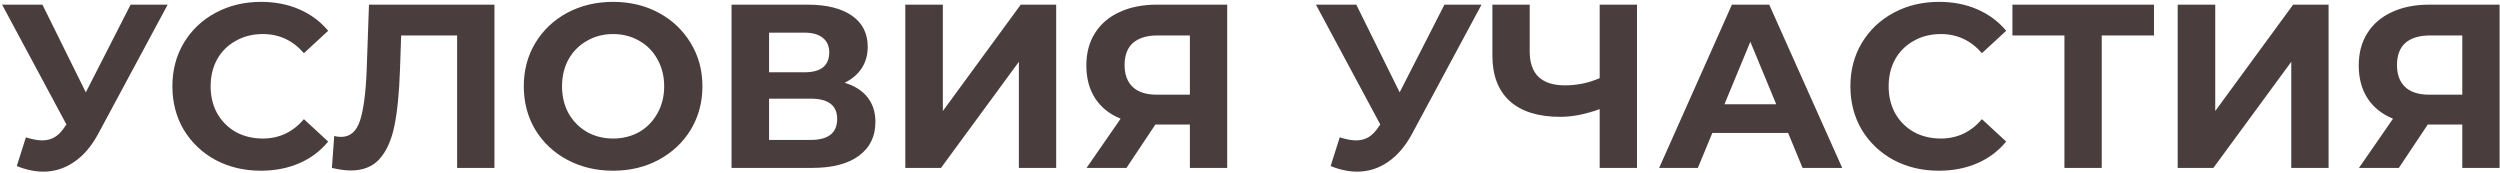 <?xml version="1.0" encoding="UTF-8"?> <svg xmlns="http://www.w3.org/2000/svg" width="536" height="37" viewBox="0 0 536 37" fill="none"> <path d="M35.95 1L21.05 28.7C19.617 31.367 17.883 33.383 15.85 34.75C13.85 36.117 11.667 36.8 9.3 36.8C7.467 36.8 5.567 36.4 3.6 35.6L5.55 29.45C6.95 29.883 8.117 30.1 9.05 30.1C10.05 30.1 10.95 29.867 11.75 29.4C12.55 28.9 13.283 28.133 13.95 27.1L14.25 26.7L0.45 1H9.1L18.4 19.8L28 1H35.95ZM55.91 36.6C52.343 36.6 49.11 35.833 46.21 34.3C43.343 32.733 41.076 30.583 39.41 27.85C37.776 25.083 36.96 21.967 36.96 18.5C36.96 15.033 37.776 11.933 39.41 9.2C41.076 6.433 43.343 4.283 46.21 2.75C49.11 1.183 52.36 0.4 55.96 0.4C58.993 0.4 61.726 0.933 64.16 2C66.626 3.067 68.693 4.6 70.36 6.6L65.16 11.4C62.793 8.667 59.86 7.3 56.36 7.3C54.193 7.3 52.26 7.783 50.56 8.75C48.86 9.683 47.526 11 46.56 12.7C45.626 14.4 45.16 16.333 45.16 18.5C45.16 20.667 45.626 22.6 46.56 24.3C47.526 26 48.86 27.333 50.56 28.3C52.26 29.233 54.193 29.7 56.36 29.7C59.86 29.7 62.793 28.317 65.16 25.55L70.36 30.35C68.693 32.383 66.626 33.933 64.16 35C61.693 36.067 58.943 36.6 55.91 36.6ZM106.009 1V36H98.009V7.6H86.009L85.759 14.9C85.592 19.867 85.192 23.9 84.559 27C83.926 30.067 82.859 32.433 81.359 34.1C79.892 35.733 77.826 36.55 75.159 36.55C74.059 36.55 72.726 36.367 71.159 36L71.659 29.15C72.092 29.283 72.576 29.35 73.109 29.35C75.042 29.35 76.392 28.217 77.159 25.95C77.926 23.65 78.409 20.067 78.609 15.2L79.109 1H106.009ZM131.45 36.6C127.817 36.6 124.534 35.817 121.6 34.25C118.7 32.683 116.417 30.533 114.75 27.8C113.117 25.033 112.3 21.933 112.3 18.5C112.3 15.067 113.117 11.983 114.75 9.25C116.417 6.483 118.7 4.317 121.6 2.75C124.534 1.183 127.817 0.4 131.45 0.4C135.084 0.4 138.35 1.183 141.25 2.75C144.15 4.317 146.434 6.483 148.1 9.25C149.767 11.983 150.6 15.067 150.6 18.5C150.6 21.933 149.767 25.033 148.1 27.8C146.434 30.533 144.15 32.683 141.25 34.25C138.35 35.817 135.084 36.6 131.45 36.6ZM131.45 29.7C133.517 29.7 135.384 29.233 137.05 28.3C138.717 27.333 140.017 26 140.95 24.3C141.917 22.6 142.4 20.667 142.4 18.5C142.4 16.333 141.917 14.4 140.95 12.7C140.017 11 138.717 9.683 137.05 8.75C135.384 7.783 133.517 7.3 131.45 7.3C129.384 7.3 127.517 7.783 125.85 8.75C124.184 9.683 122.867 11 121.9 12.7C120.967 14.4 120.5 16.333 120.5 18.5C120.5 20.667 120.967 22.6 121.9 24.3C122.867 26 124.184 27.333 125.85 28.3C127.517 29.233 129.384 29.7 131.45 29.7ZM181.09 17.75C183.224 18.383 184.857 19.417 185.99 20.85C187.124 22.283 187.69 24.05 187.69 26.15C187.69 29.25 186.507 31.667 184.14 33.4C181.807 35.133 178.457 36 174.09 36H156.84V1H173.14C177.207 1 180.374 1.783 182.64 3.35C184.907 4.917 186.04 7.15 186.04 10.05C186.04 11.783 185.607 13.317 184.74 14.65C183.874 15.95 182.657 16.983 181.09 17.75ZM164.89 15.5H172.44C174.207 15.5 175.54 15.15 176.44 14.45C177.34 13.717 177.79 12.65 177.79 11.25C177.79 9.883 177.324 8.833 176.39 8.1C175.49 7.367 174.174 7 172.44 7H164.89V15.5ZM173.79 30C177.59 30 179.49 28.5 179.49 25.5C179.49 22.6 177.59 21.15 173.79 21.15H164.89V30H173.79ZM194.096 1H202.146V23.8L218.846 1H226.446V36H218.446V13.25L201.746 36H194.096V1ZM263.111 1V36H255.111V26.7H247.711L241.511 36H232.961L240.261 25.45C237.894 24.483 236.077 23.033 234.811 21.1C233.544 19.133 232.911 16.783 232.911 14.05C232.911 11.35 233.527 9.033 234.761 7.1C235.994 5.133 237.744 3.633 240.011 2.6C242.277 1.533 244.944 1 248.011 1H263.111ZM248.211 7.6C245.911 7.6 244.144 8.133 242.911 9.2C241.711 10.267 241.111 11.85 241.111 13.95C241.111 15.983 241.694 17.55 242.861 18.65C244.027 19.75 245.744 20.3 248.011 20.3H255.111V7.6H248.211ZM317.639 1L302.739 28.7C301.306 31.367 299.573 33.383 297.539 34.75C295.539 36.117 293.356 36.8 290.989 36.8C289.156 36.8 287.256 36.4 285.289 35.6L287.239 29.45C288.639 29.883 289.806 30.1 290.739 30.1C291.739 30.1 292.639 29.867 293.439 29.4C294.239 28.9 294.973 28.133 295.639 27.1L295.939 26.7L282.139 1H290.789L300.089 19.8L309.689 1H317.639ZM350.971 1V36H342.971V23.4C339.938 24.5 337.121 25.05 334.521 25.05C329.821 25.05 326.221 23.933 323.721 21.7C321.221 19.433 319.971 16.183 319.971 11.95V1H327.971V11.05C327.971 13.45 328.604 15.267 329.871 16.5C331.171 17.7 333.038 18.3 335.471 18.3C338.138 18.3 340.638 17.783 342.971 16.75V1H350.971ZM383.372 28.5H367.122L364.022 36H355.722L371.322 1H379.322L394.972 36H386.472L383.372 28.5ZM380.822 22.35L375.272 8.95L369.722 22.35H380.822ZM415.675 36.6C412.109 36.6 408.875 35.833 405.975 34.3C403.109 32.733 400.842 30.583 399.175 27.85C397.542 25.083 396.725 21.967 396.725 18.5C396.725 15.033 397.542 11.933 399.175 9.2C400.842 6.433 403.109 4.283 405.975 2.75C408.875 1.183 412.125 0.4 415.725 0.4C418.759 0.4 421.492 0.933 423.925 2C426.392 3.067 428.459 4.6 430.125 6.6L424.925 11.4C422.559 8.667 419.625 7.3 416.125 7.3C413.959 7.3 412.025 7.783 410.325 8.75C408.625 9.683 407.292 11 406.325 12.7C405.392 14.4 404.925 16.333 404.925 18.5C404.925 20.667 405.392 22.6 406.325 24.3C407.292 26 408.625 27.333 410.325 28.3C412.025 29.233 413.959 29.7 416.125 29.7C419.625 29.7 422.559 28.317 424.925 25.55L430.125 30.35C428.459 32.383 426.392 33.933 423.925 35C421.459 36.067 418.709 36.6 415.675 36.6ZM461.813 7.6H450.613V36H442.613V7.6H431.463V1H461.813V7.6ZM466.899 1H474.949V23.8L491.649 1H499.249V36H491.249V13.25L474.549 36H466.899V1ZM535.913 1V36H527.913V26.7H520.513L514.313 36H505.763L513.063 25.45C510.697 24.483 508.88 23.033 507.613 21.1C506.347 19.133 505.713 16.783 505.713 14.05C505.713 11.35 506.33 9.033 507.563 7.1C508.797 5.133 510.547 3.633 512.813 2.6C515.08 1.533 517.747 1 520.813 1H535.913ZM521.013 7.6C518.713 7.6 516.947 8.133 515.713 9.2C514.513 10.267 513.913 11.85 513.913 13.95C513.913 15.983 514.497 17.55 515.663 18.65C516.83 19.75 518.547 20.3 520.813 20.3H527.913V7.6H521.013Z" fill="#4A3D3D"></path> </svg> 